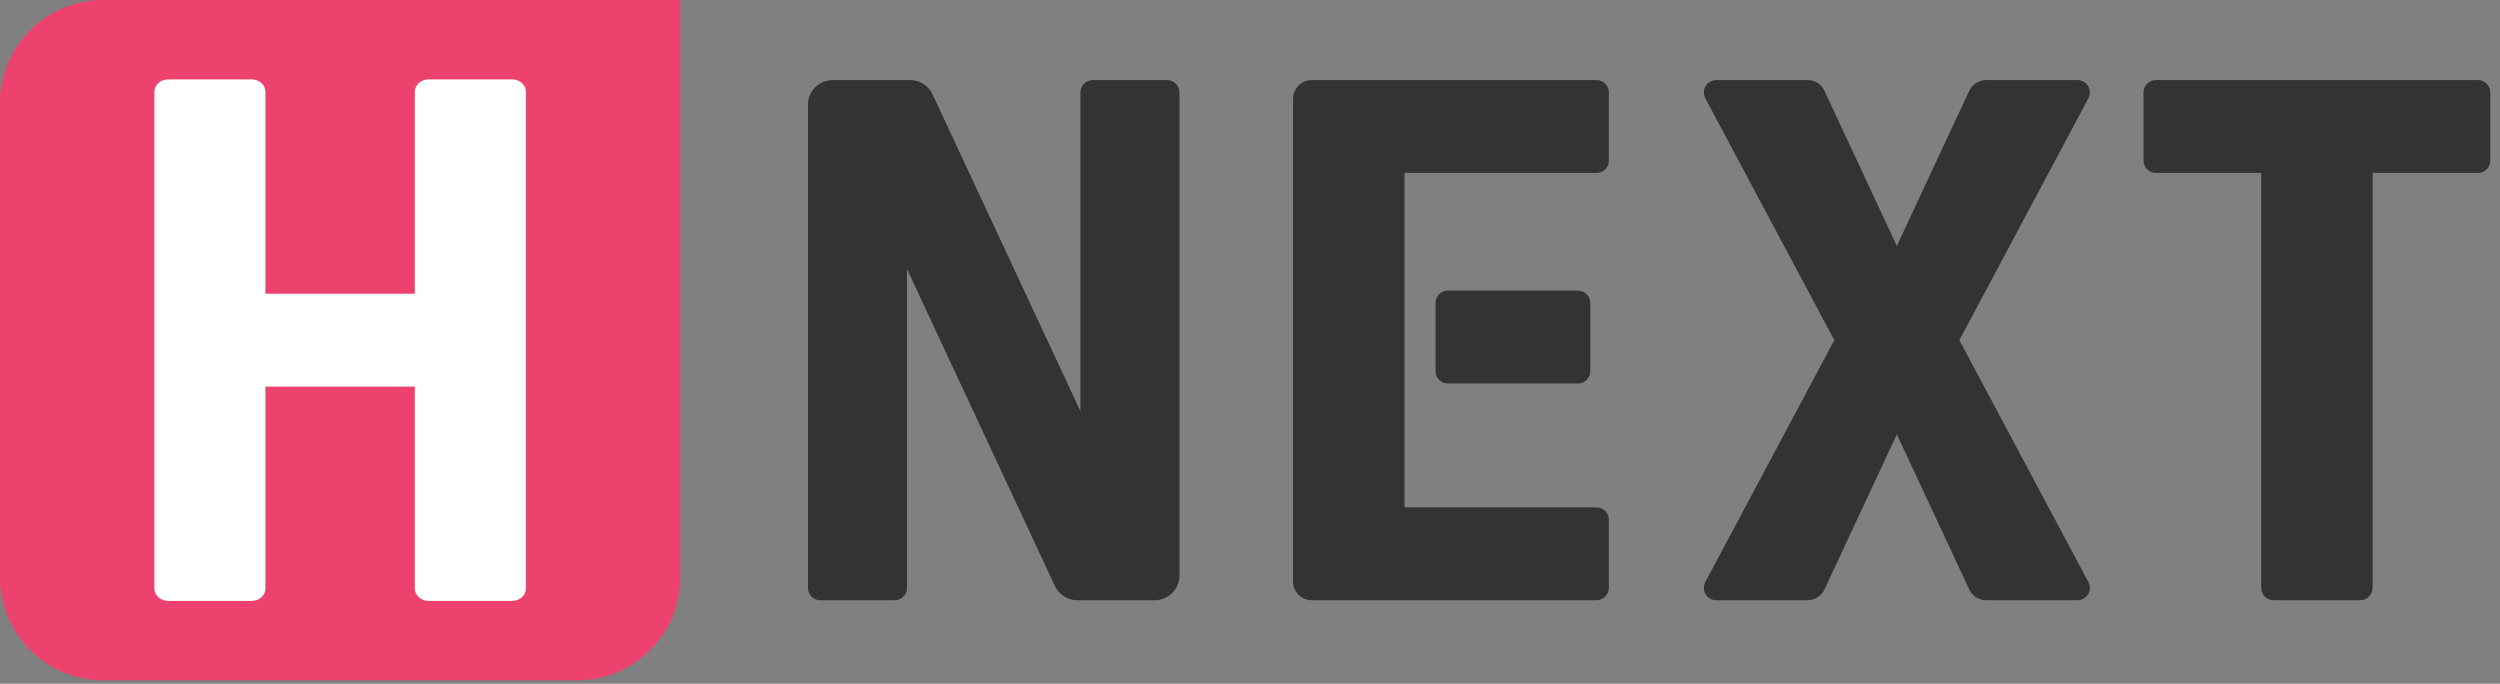 <svg viewBox="0 0 234 64" fill="none" xmlns="http://www.w3.org/2000/svg">
<rect x="0" y="0" width="234" height="64" fill="#808080" stroke="none"/>
<path fill-rule="evenodd" clip-rule="evenodd" d="M54.028 63.676H9.648C4.319 63.676 0 59.356 0 54.028V9.648C0 4.32 4.319 0 9.648 0H63.675V54.028C63.675 59.356 59.356 63.676 54.028 63.676Z" fill="#ED426D"/>
<path fill-rule="evenodd" clip-rule="evenodd" d="M109.24 7.495H102.285C101.644 7.495 101.126 8.013 101.126 8.654V38.485L87.288 8.832C86.908 8.017 86.088 7.495 85.188 7.495H77.942C76.662 7.495 75.624 8.533 75.624 9.813V55.022C75.624 55.661 76.144 56.181 76.783 56.181H83.738C84.379 56.181 84.897 55.661 84.897 55.022V25.188L98.735 54.843C99.118 55.659 99.935 56.181 100.837 56.181H108.081C109.362 56.181 110.4 55.143 110.4 53.863V8.654C110.4 8.013 109.881 7.495 109.24 7.495Z" fill="#323333"/>
<path fill-rule="evenodd" clip-rule="evenodd" d="M149.432 7.495H122.77C121.81 7.495 121.031 8.273 121.031 9.233V54.442C121.031 55.403 121.81 56.181 122.77 56.181H149.432C150.072 56.181 150.591 55.662 150.591 55.022V48.646C150.591 48.006 150.072 47.487 149.432 47.487H131.464V16.189H149.432C150.072 16.189 150.591 15.67 150.591 15.03V8.654C150.591 8.014 150.072 7.495 149.432 7.495Z" fill="#323333"/>
<path fill-rule="evenodd" clip-rule="evenodd" d="M231.933 7.495H201.794C201.153 7.495 200.634 8.014 200.634 8.654V15.03C200.634 15.67 201.153 16.189 201.794 16.189H211.647V55.022C211.647 55.662 212.166 56.181 212.806 56.181H220.92C221.561 56.181 222.079 55.662 222.079 55.022V16.189H231.933C232.573 16.189 233.092 15.67 233.092 15.03V8.654C233.092 8.014 232.573 7.495 231.933 7.495Z" fill="#323333"/>
<path fill-rule="evenodd" clip-rule="evenodd" d="M135.521 27.201C134.881 27.201 134.362 27.72 134.362 28.36V34.736C134.362 35.376 134.881 35.895 135.521 35.895H147.693C148.333 35.895 148.852 35.376 148.852 34.736V28.36C148.852 27.72 148.333 27.201 147.693 27.201H135.521Z" fill="#323333"/>
<path fill-rule="evenodd" clip-rule="evenodd" d="M194.451 7.495H185.897C185.222 7.495 184.608 7.885 184.322 8.499L177.545 23.018L170.768 8.499C170.484 7.885 169.868 7.495 169.193 7.495H160.639C159.764 7.495 159.206 8.427 159.618 9.2L171.691 31.838L159.618 54.476C159.206 55.249 159.764 56.181 160.639 56.181H169.193C169.868 56.181 170.484 55.79 170.768 55.177L177.545 40.655L184.322 55.177C184.608 55.79 185.222 56.181 185.897 56.181H194.451C195.326 56.181 195.886 55.249 195.472 54.476L183.398 31.838L195.472 9.2C195.886 8.427 195.326 7.495 194.451 7.495Z" fill="#323333"/>
<path fill-rule="evenodd" clip-rule="evenodd" d="M15.749 7.43C15.032 7.43 14.45 7.948 14.45 8.588V19.252V44.423V55.088C14.45 55.728 15.032 56.246 15.749 56.246H23.545C24.262 56.246 24.844 55.728 24.844 55.088V44.423V19.252V8.588C24.844 7.948 24.262 7.43 23.545 7.43H15.749Z" fill="white"/>
<path fill-rule="evenodd" clip-rule="evenodd" d="M40.131 7.43C39.413 7.43 38.831 7.948 38.831 8.588V19.252V44.423V55.088C38.831 55.728 39.413 56.246 40.131 56.246H47.926C48.644 56.246 49.225 55.728 49.225 55.088V44.423V19.252V8.588C49.225 7.948 48.644 7.43 47.926 7.43H40.131Z" fill="white"/>
<path fill-rule="evenodd" clip-rule="evenodd" d="M40.173 27.491H23.909C23.055 27.491 22.36 28.009 22.36 28.65V35.026C22.36 35.665 23.055 36.185 23.909 36.185H40.173C41.027 36.185 41.722 35.665 41.722 35.026V28.65C41.722 28.009 41.027 27.491 40.173 27.491Z" fill="white"/>
</svg>
